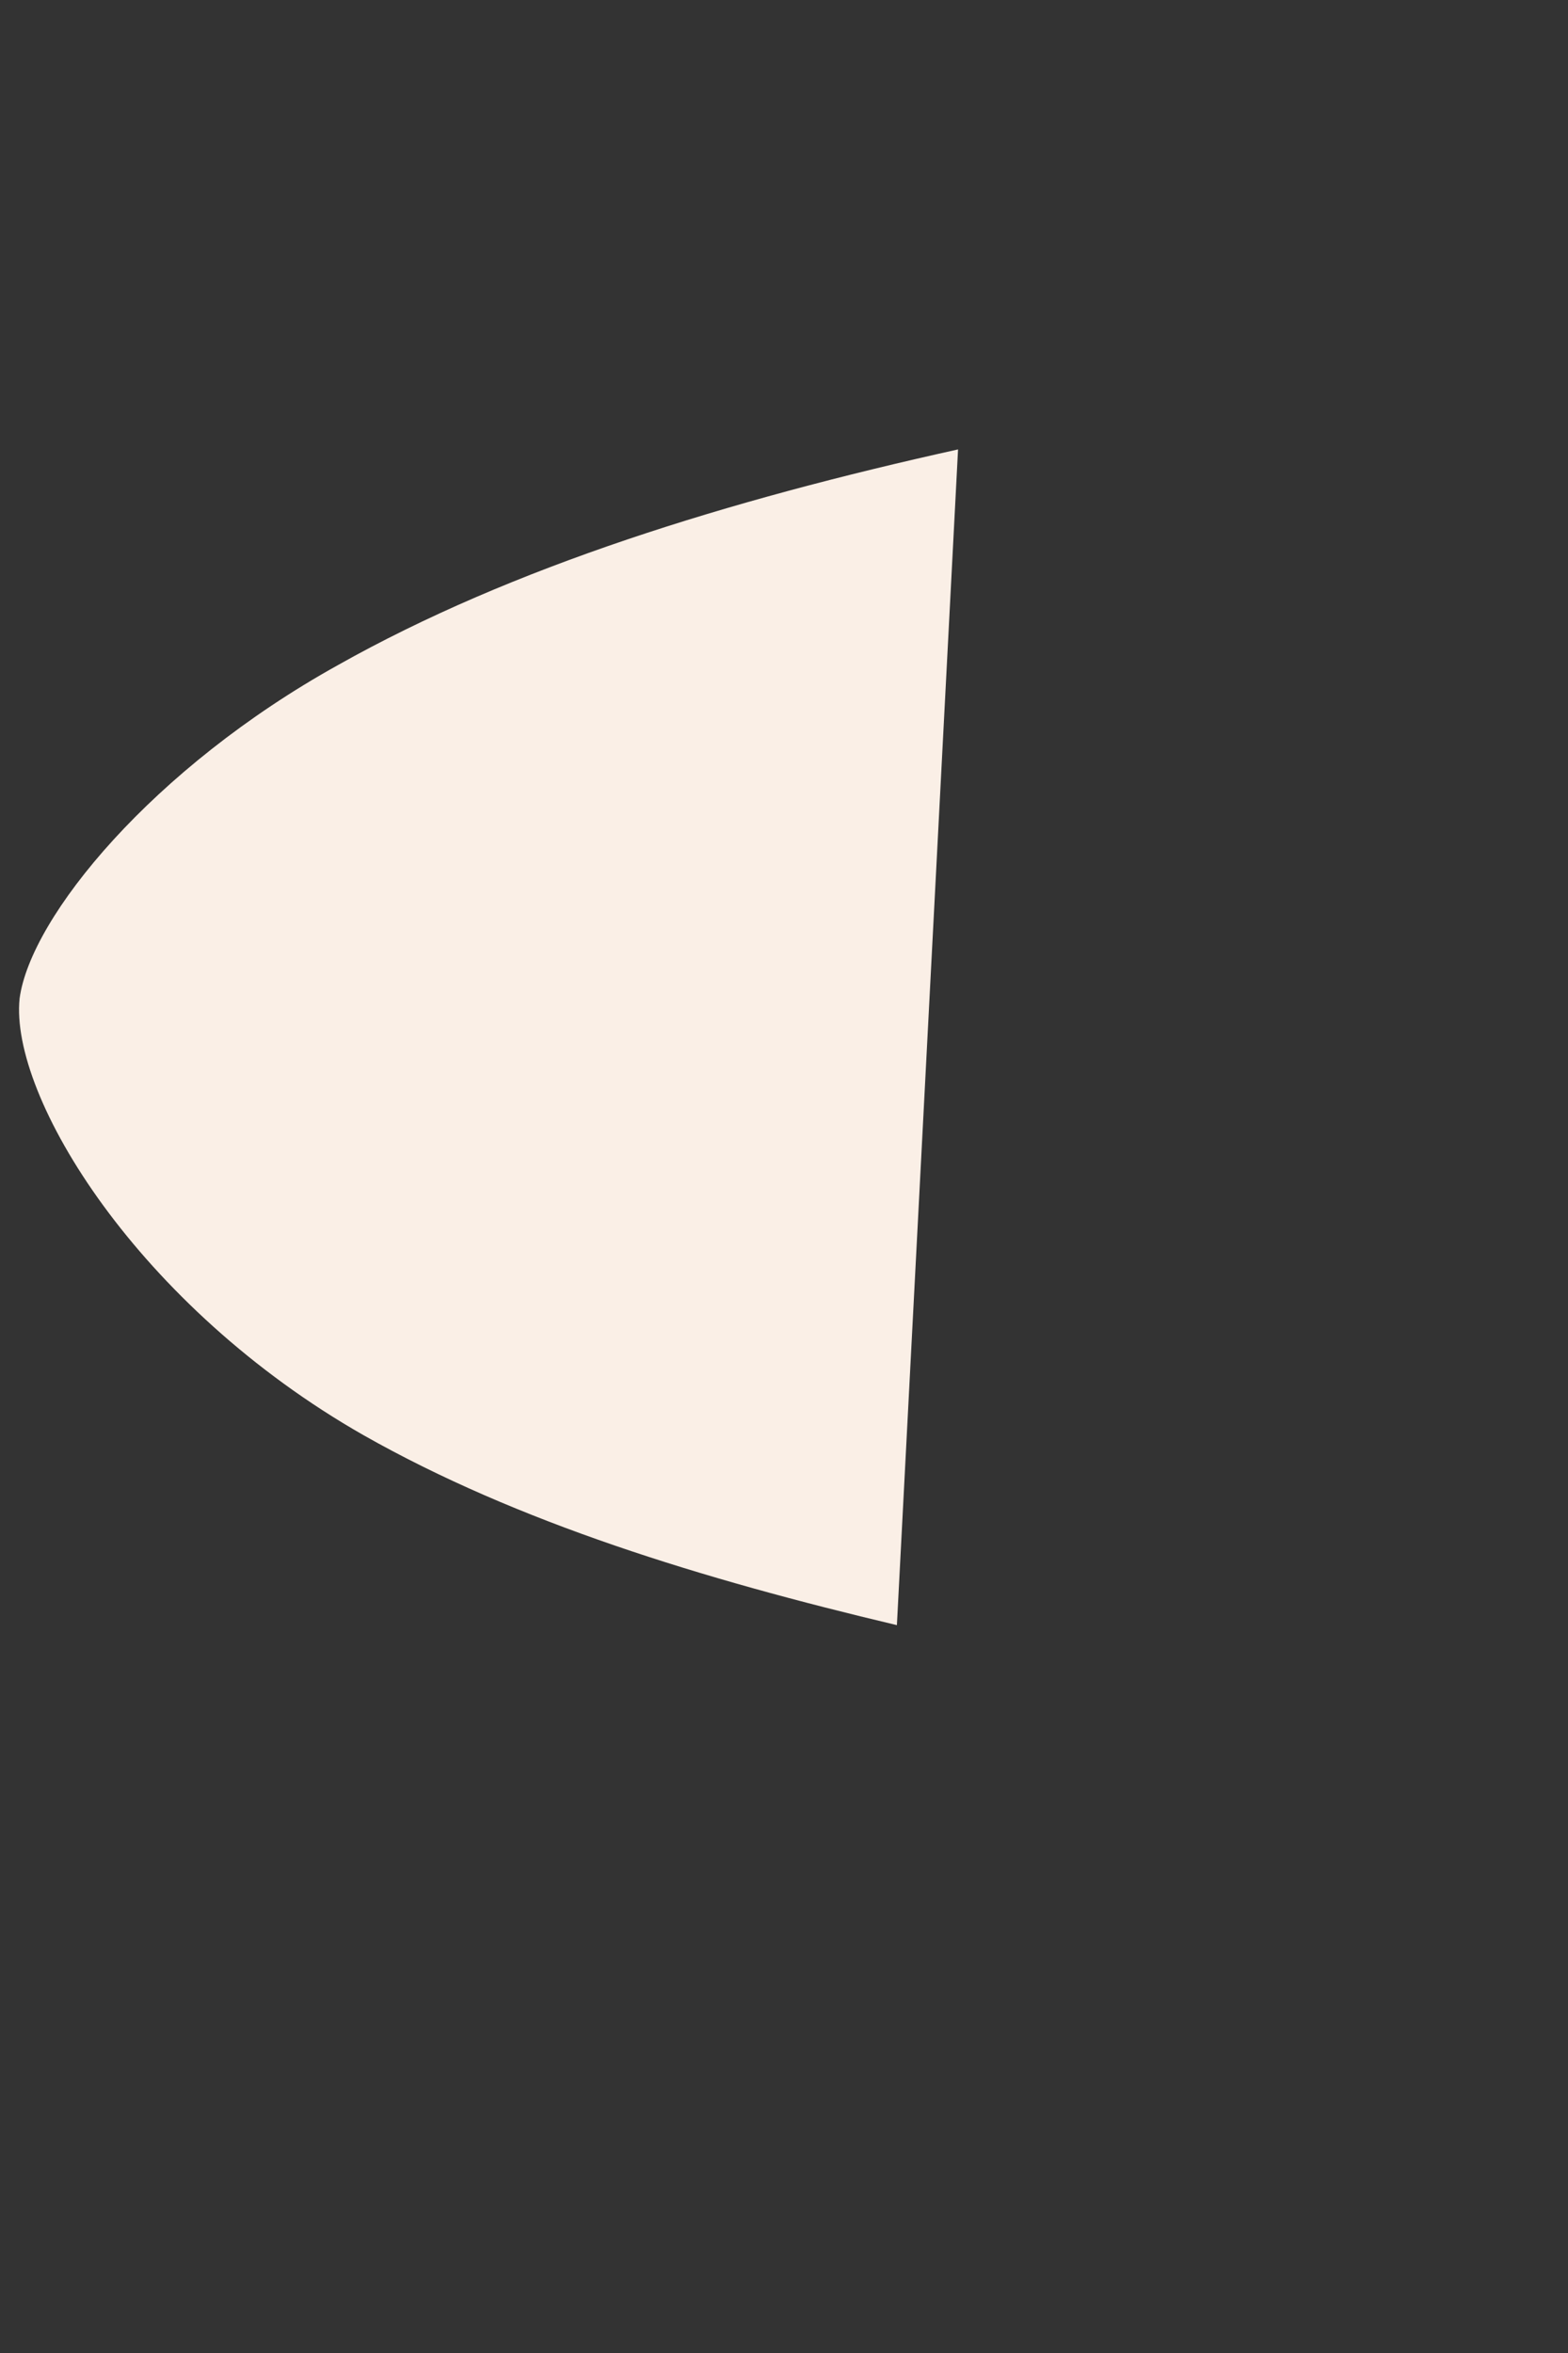 <svg xmlns="http://www.w3.org/2000/svg" width="2" height="3" viewBox="0 0 2 3" fill="none"><rect x="0" y="0" width="2" height="3" fill="#333333" stroke="none"/><path d="M1.222 0.573L1.144 2.072C0.895 2.013 0.66 1.941 0.464 1.83C0.176 1.666 0.012 1.398 0.025 1.273C0.039 1.169 0.195 0.979 0.431 0.848C0.653 0.723 0.928 0.638 1.222 0.573Z" fill="#FAEFE6"></path></svg>